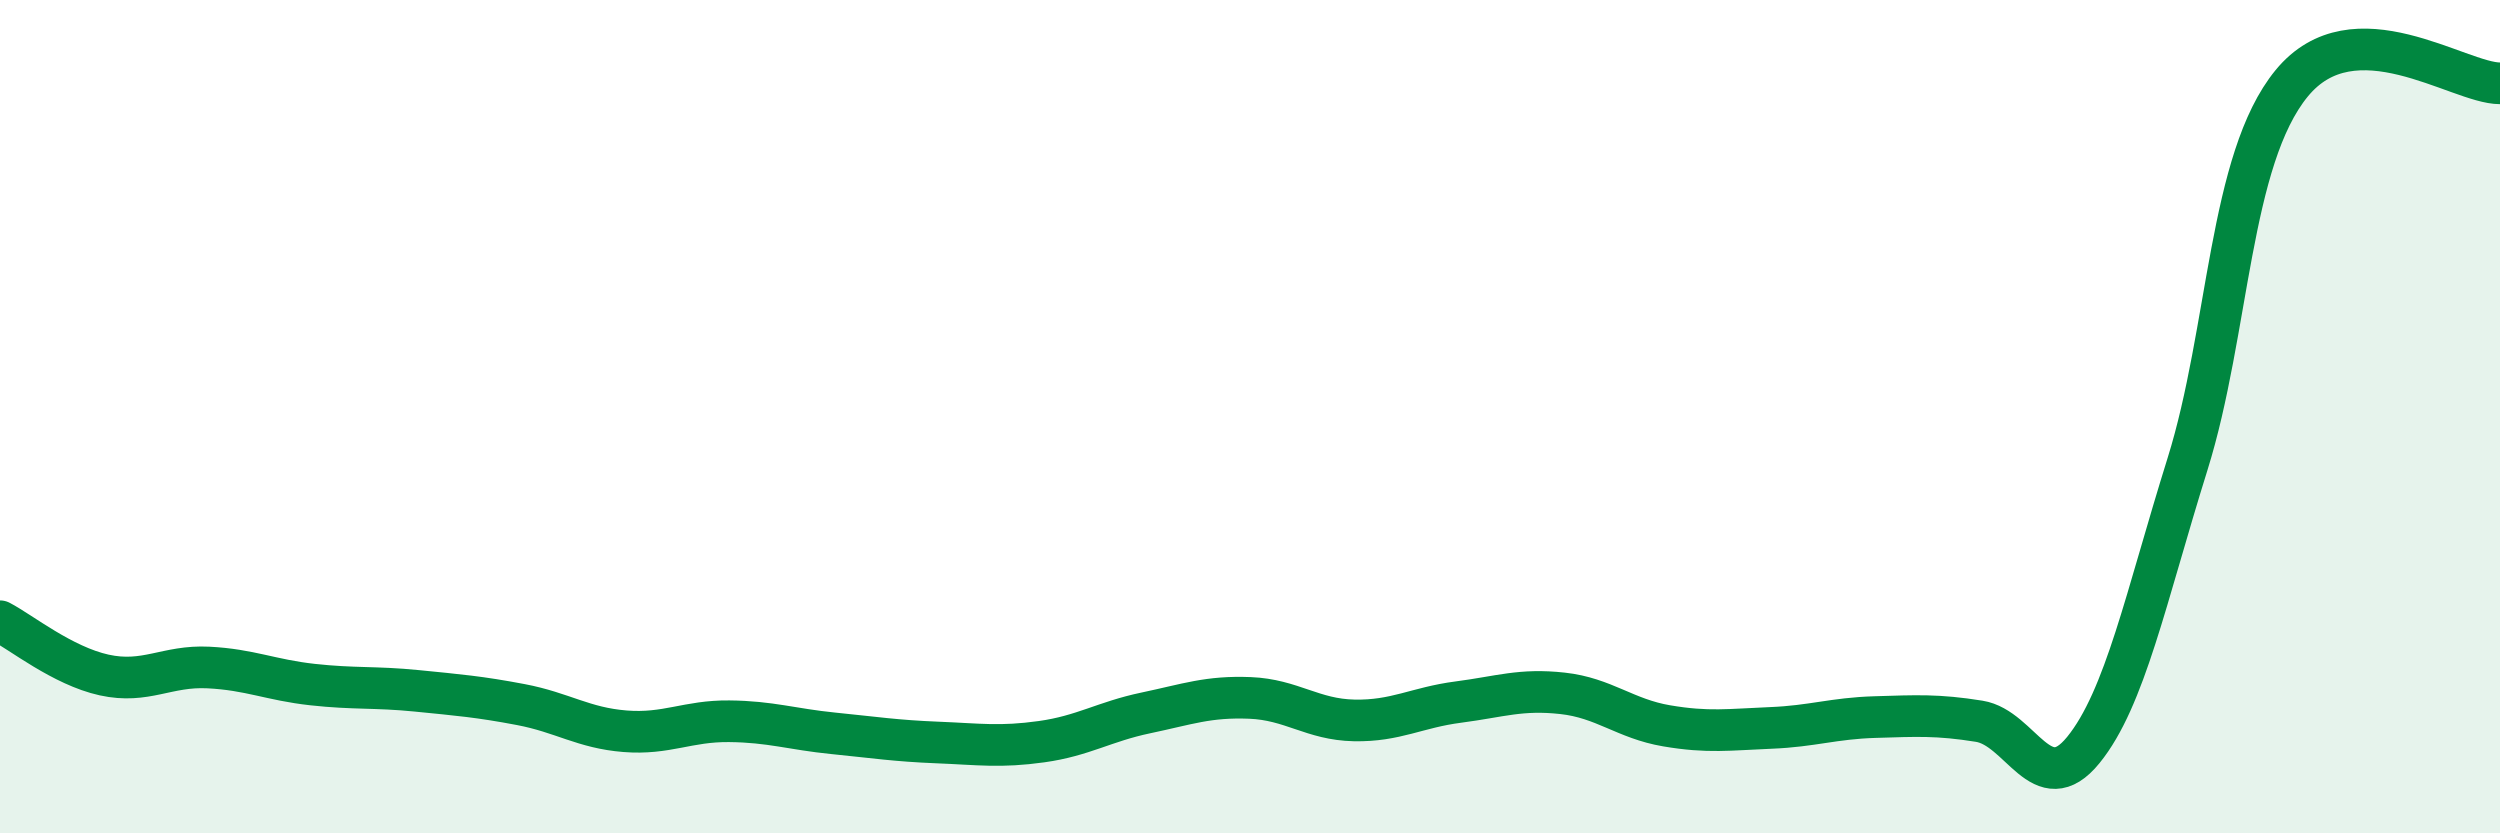 
    <svg width="60" height="20" viewBox="0 0 60 20" xmlns="http://www.w3.org/2000/svg">
      <path
        d="M 0,14.91 C 0.5,15.17 1.5,15.98 2.5,16.2 C 3.5,16.42 4,15.97 5,16.02 C 6,16.07 6.5,16.32 7.5,16.43 C 8.5,16.54 9,16.48 10,16.58 C 11,16.68 11.5,16.72 12.5,16.91 C 13.5,17.1 14,17.47 15,17.55 C 16,17.63 16.5,17.3 17.5,17.31 C 18.5,17.32 19,17.5 20,17.6 C 21,17.7 21.5,17.78 22.5,17.82 C 23.5,17.86 24,17.94 25,17.8 C 26,17.66 26.5,17.32 27.5,17.11 C 28.5,16.9 29,16.71 30,16.75 C 31,16.79 31.5,17.27 32.5,17.29 C 33.5,17.31 34,16.98 35,16.85 C 36,16.72 36.5,16.53 37.5,16.64 C 38.5,16.75 39,17.25 40,17.42 C 41,17.59 41.5,17.51 42.5,17.47 C 43.5,17.43 44,17.24 45,17.21 C 46,17.18 46.5,17.15 47.5,17.31 C 48.5,17.47 49,19.23 50,18 C 51,16.77 51.5,14.34 52.5,11.14 C 53.5,7.94 53.5,3.83 55,2 C 56.5,0.17 59,2 60,2L60 20L0 20Z"
        fill="#008740"
        opacity="0.1"
        stroke-linecap="round"
        stroke-linejoin="round"
      />
      <path
        d="M 0,14.91 C 0.5,15.17 1.5,15.98 2.5,16.2 C 3.5,16.42 4,15.97 5,16.02 C 6,16.07 6.5,16.32 7.5,16.43 C 8.5,16.54 9,16.48 10,16.58 C 11,16.68 11.5,16.72 12.5,16.91 C 13.5,17.1 14,17.47 15,17.55 C 16,17.63 16.5,17.3 17.5,17.31 C 18.5,17.32 19,17.5 20,17.6 C 21,17.7 21.5,17.78 22.5,17.82 C 23.5,17.86 24,17.94 25,17.8 C 26,17.66 26.5,17.32 27.5,17.11 C 28.5,16.9 29,16.71 30,16.75 C 31,16.79 31.5,17.27 32.5,17.29 C 33.5,17.31 34,16.98 35,16.85 C 36,16.72 36.5,16.53 37.5,16.64 C 38.5,16.75 39,17.25 40,17.42 C 41,17.59 41.5,17.51 42.5,17.47 C 43.5,17.43 44,17.24 45,17.21 C 46,17.18 46.5,17.15 47.5,17.31 C 48.5,17.47 49,19.23 50,18 C 51,16.77 51.5,14.34 52.5,11.14 C 53.5,7.94 53.5,3.83 55,2 C 56.5,0.17 59,2 60,2"
        stroke="#008740"
        stroke-width="1"
        fill="none"
        stroke-linecap="round"
        stroke-linejoin="round"
      />
    </svg>
  
